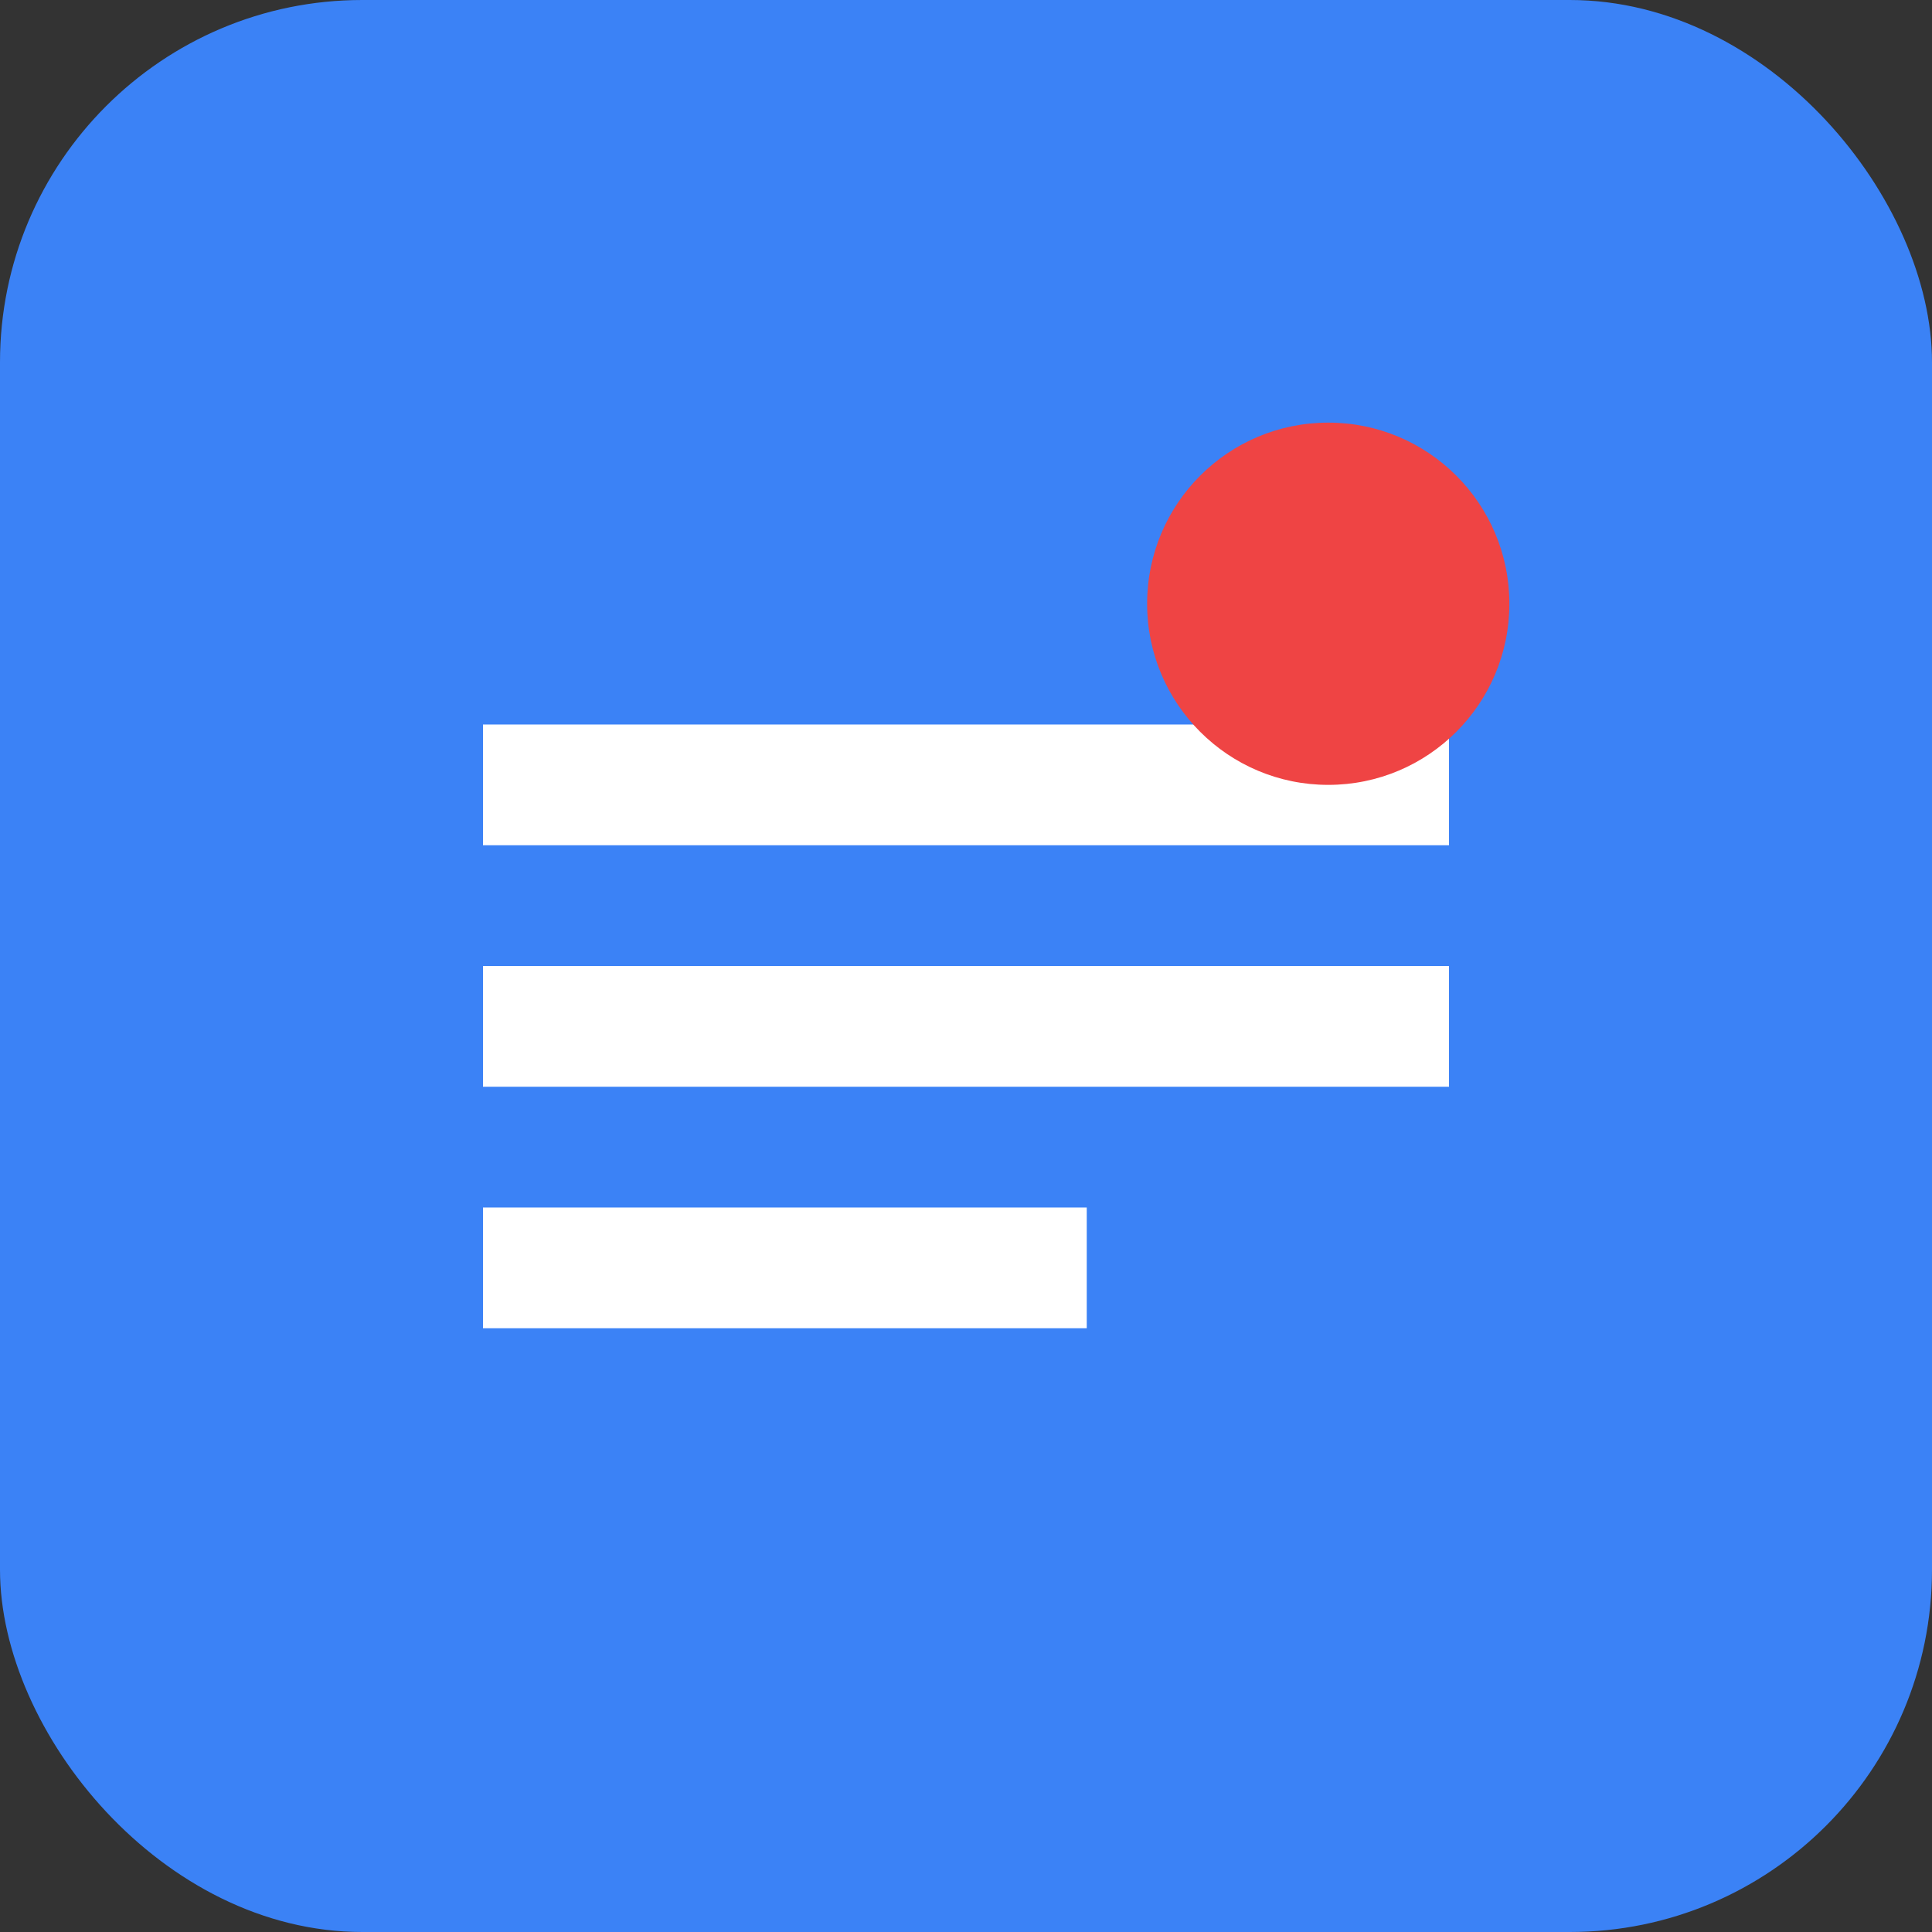 <svg width="32" height="32" viewBox="0 0 32 32" fill="none" xmlns="http://www.w3.org/2000/svg">
<rect x="0" y="0" width="32" height="32" fill="#333333" stroke="none"/>
<rect width="32" height="32" rx="6" fill="#3B82F6"/>
<path d="M8 12h16v2H8v-2zM8 16h16v2H8v-2zM8 20h10v2H8v-2z" fill="white"/>
<circle cx="22" cy="10" r="3" fill="#EF4444"/>
</svg>
